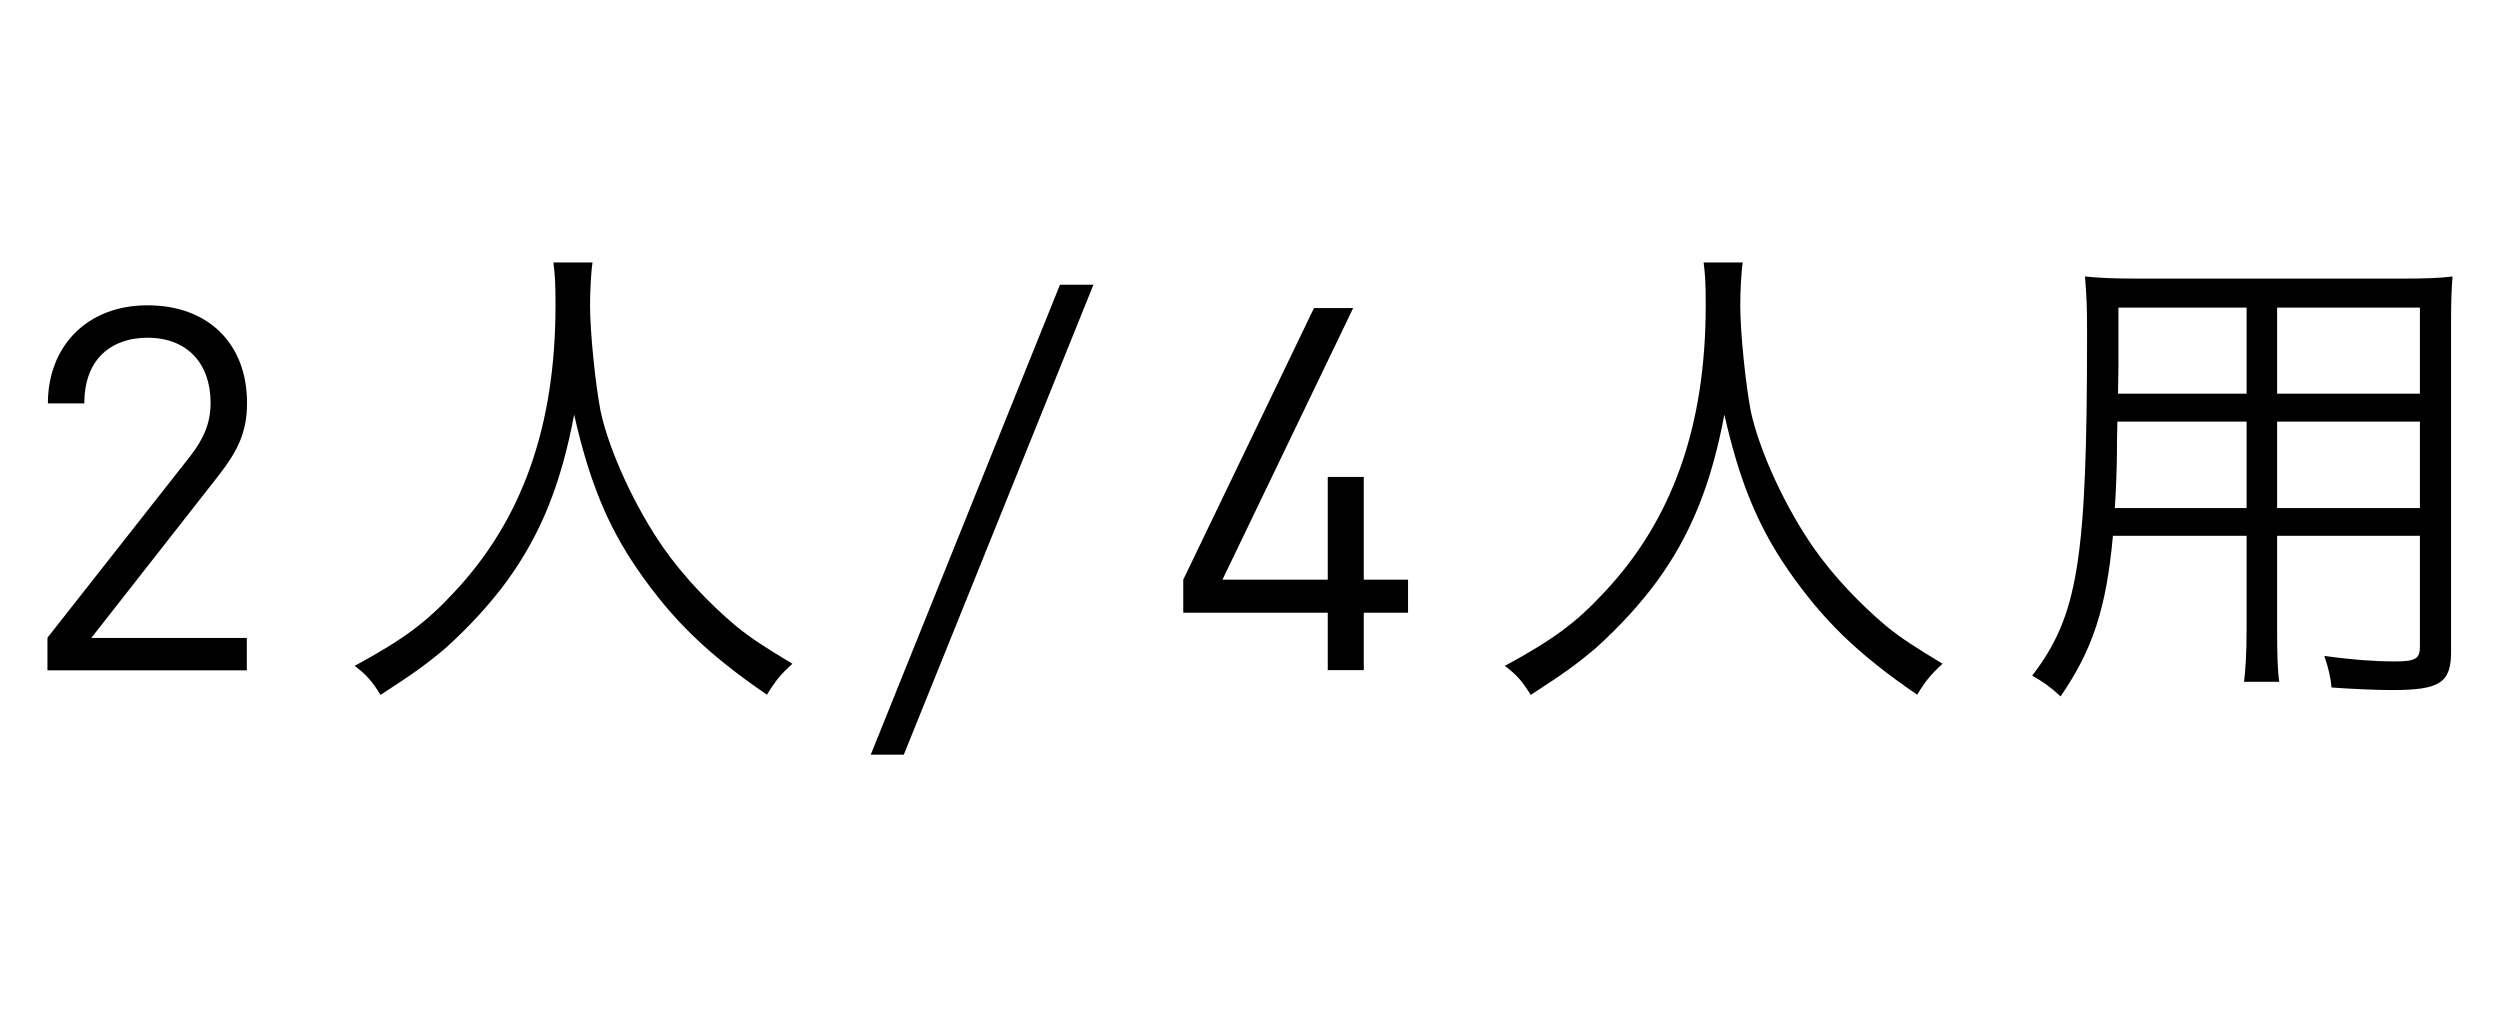 <?xml version="1.0" encoding="UTF-8"?><svg id="_レイヤー_2" xmlns="http://www.w3.org/2000/svg" viewBox="0 0 118 48"><path d="M2.24,31.63v-1.53l6.74-8.57c.65-.84.96-1.58.96-2.52,0-1.85-1.1-3.07-2.98-3.07-1.58,0-2.98.89-2.98,3.1h-1.72c0-2.69,1.84-4.63,4.7-4.63s4.7,1.8,4.7,4.61c0,1.37-.43,2.26-1.37,3.46l-5.98,7.63h7.34v1.53H2.24Z"/><path d="M27.97,12.38c-.07.38-.12,1.39-.12,2.02,0,1.32.26,3.79.5,5.02.41,1.9,1.66,4.58,2.98,6.46.91,1.3,2.16,2.62,3.41,3.67.74.6,1.34.98,2.66,1.78-.55.5-.79.79-1.2,1.46-2.81-1.92-4.46-3.53-6.1-5.9-1.44-2.09-2.3-4.22-3-7.32-.62,3.29-1.58,5.66-3.17,7.85-.79,1.08-1.78,2.16-2.9,3.17-.91.77-1.54,1.22-3.07,2.21-.38-.62-.65-.94-1.22-1.37,2.33-1.27,3.36-2.04,4.7-3.48,3.22-3.43,4.78-7.85,4.78-13.54,0-.98-.02-1.42-.1-2.02h1.85Z"/><path d="M51.61,13.44l-8.95,22.18h-1.56l8.93-22.18h1.58Z"/><path d="M64.37,28.92v2.71h-1.7v-2.71h-6.82v-1.56l6.17-12.82h1.85l-6.17,12.82h4.97v-4.85h1.7v4.85h2.09v1.56h-2.09Z"/><path d="M82.26,12.38c-.07.38-.12,1.39-.12,2.02,0,1.32.26,3.79.5,5.02.41,1.9,1.66,4.58,2.98,6.46.91,1.3,2.16,2.62,3.41,3.67.74.6,1.34.98,2.66,1.78-.55.5-.79.79-1.2,1.46-2.81-1.92-4.46-3.53-6.1-5.9-1.44-2.09-2.3-4.22-3-7.32-.62,3.29-1.58,5.66-3.17,7.85-.79,1.08-1.78,2.16-2.9,3.17-.91.77-1.54,1.22-3.07,2.21-.38-.62-.65-.94-1.22-1.37,2.33-1.27,3.36-2.04,4.7-3.48,3.22-3.43,4.78-7.85,4.78-13.54,0-.98-.02-1.42-.1-2.02h1.85Z"/><path d="M107.48,29.66c0,1.2.02,1.97.1,2.52h-1.66c.07-.6.12-1.32.12-2.52v-4.37h-6.31c-.31,3.43-.96,5.38-2.47,7.58-.5-.46-.77-.65-1.34-.98,2.16-2.83,2.59-5.4,2.59-16.15,0-1.3-.02-1.73-.1-2.69.7.07,1.37.1,2.52.1h12.38c1.18,0,1.78-.02,2.45-.1-.05.62-.07,1.2-.07,2.26v15.46c0,1.46-.53,1.8-2.78,1.8-.77,0-1.87-.05-2.86-.12-.05-.5-.14-.89-.34-1.49,1.39.19,2.47.26,3.29.26,1.01,0,1.22-.12,1.22-.7v-5.23h-6.74v4.37ZM99.94,19.9c-.02.67-.02,1.18-.02,1.51q-.02,1.37-.1,2.57h6.22v-4.08h-6.1ZM106.04,14.52h-6.05v2.76l-.02,1.3h6.07v-4.06ZM114.22,18.58v-4.06h-6.74v4.06h6.74ZM107.48,23.98h6.74v-4.08h-6.74v4.08Z"/></svg>
